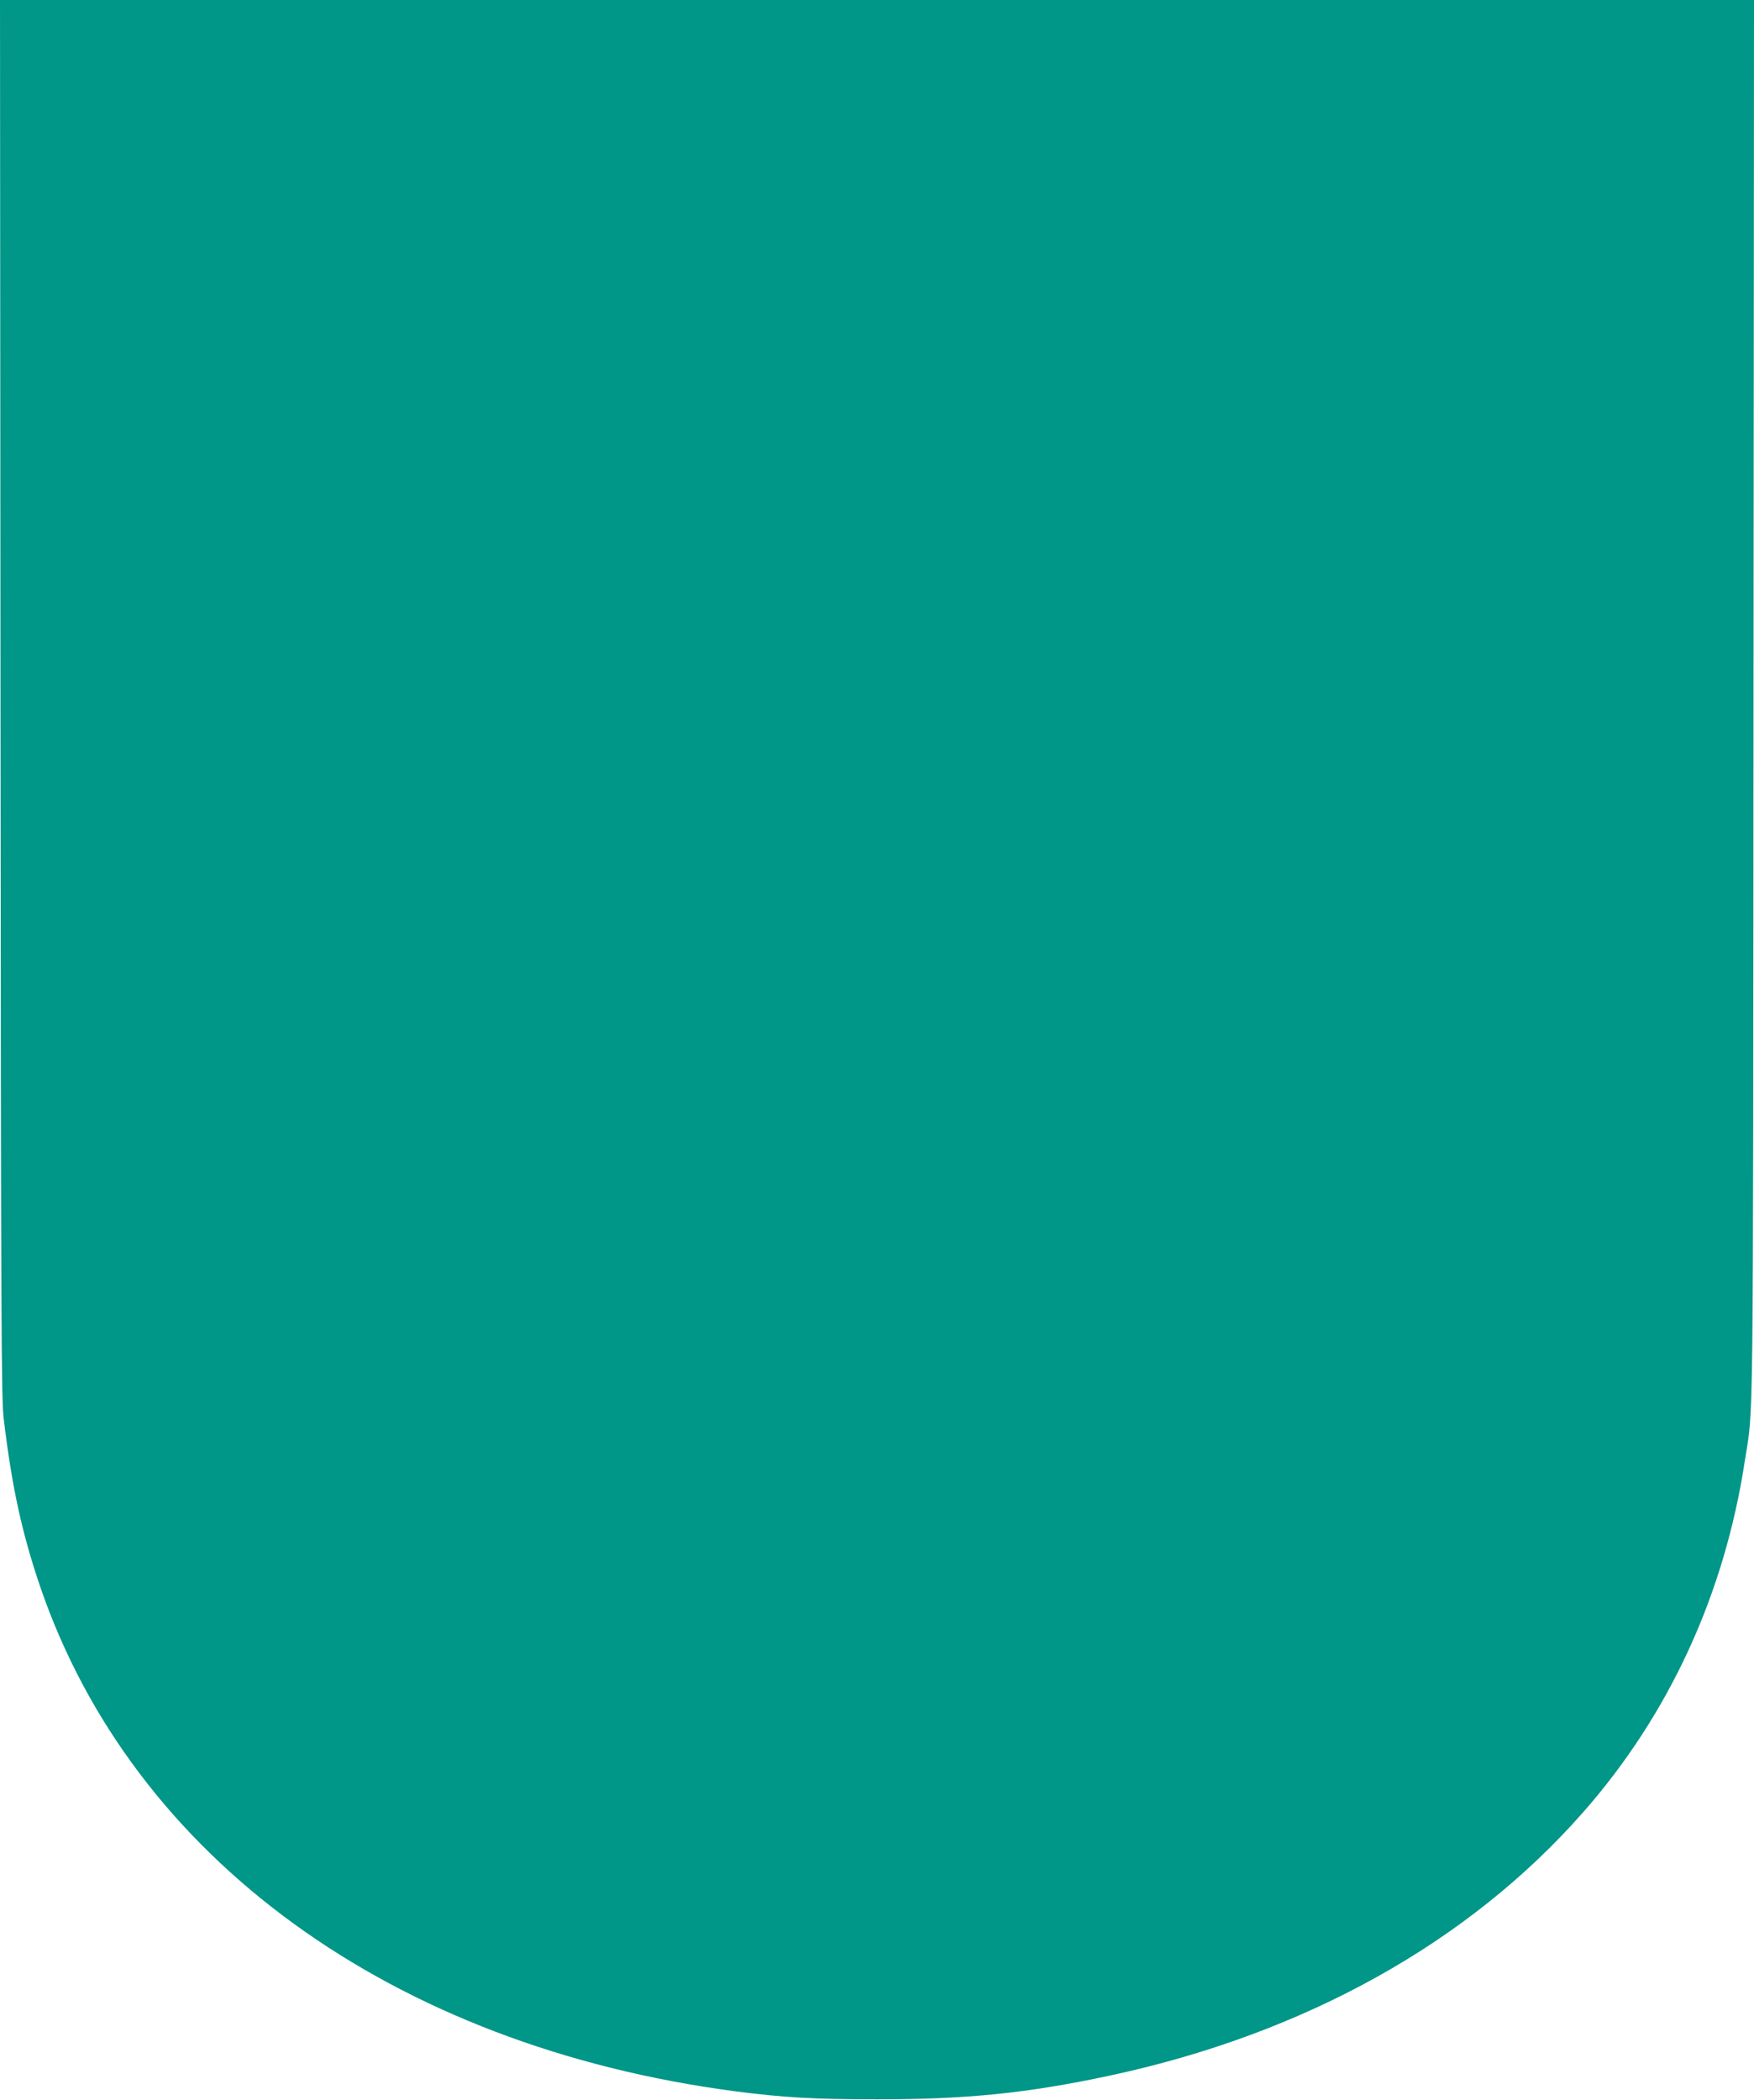 <?xml version="1.0" standalone="no"?>
<!DOCTYPE svg PUBLIC "-//W3C//DTD SVG 20010904//EN"
 "http://www.w3.org/TR/2001/REC-SVG-20010904/DTD/svg10.dtd">
<svg version="1.0" xmlns="http://www.w3.org/2000/svg"
 width="1069pt" height="1280pt" viewBox="0 0 1069 1280"
 preserveAspectRatio="xMidYMid meet">
<g transform="translate(0,1280) scale(0.1,-0.1)"
fill="#009688" stroke="none">
<path d="M3 8543 c3 -3866 5 -4270 20 -4393 50 -415 111 -694 222 -1020 566
-1653 2144 -2799 4235 -3075 293 -38 482 -49 865 -49 550 0 914 37 1416 144
1188 254 2190 811 2889 1607 523 595 860 1327 984 2139 54 347 50 16 53 4642
l3 4262 -5345 0 -5345 0 3 -4257z"/>
</g>
</svg>
